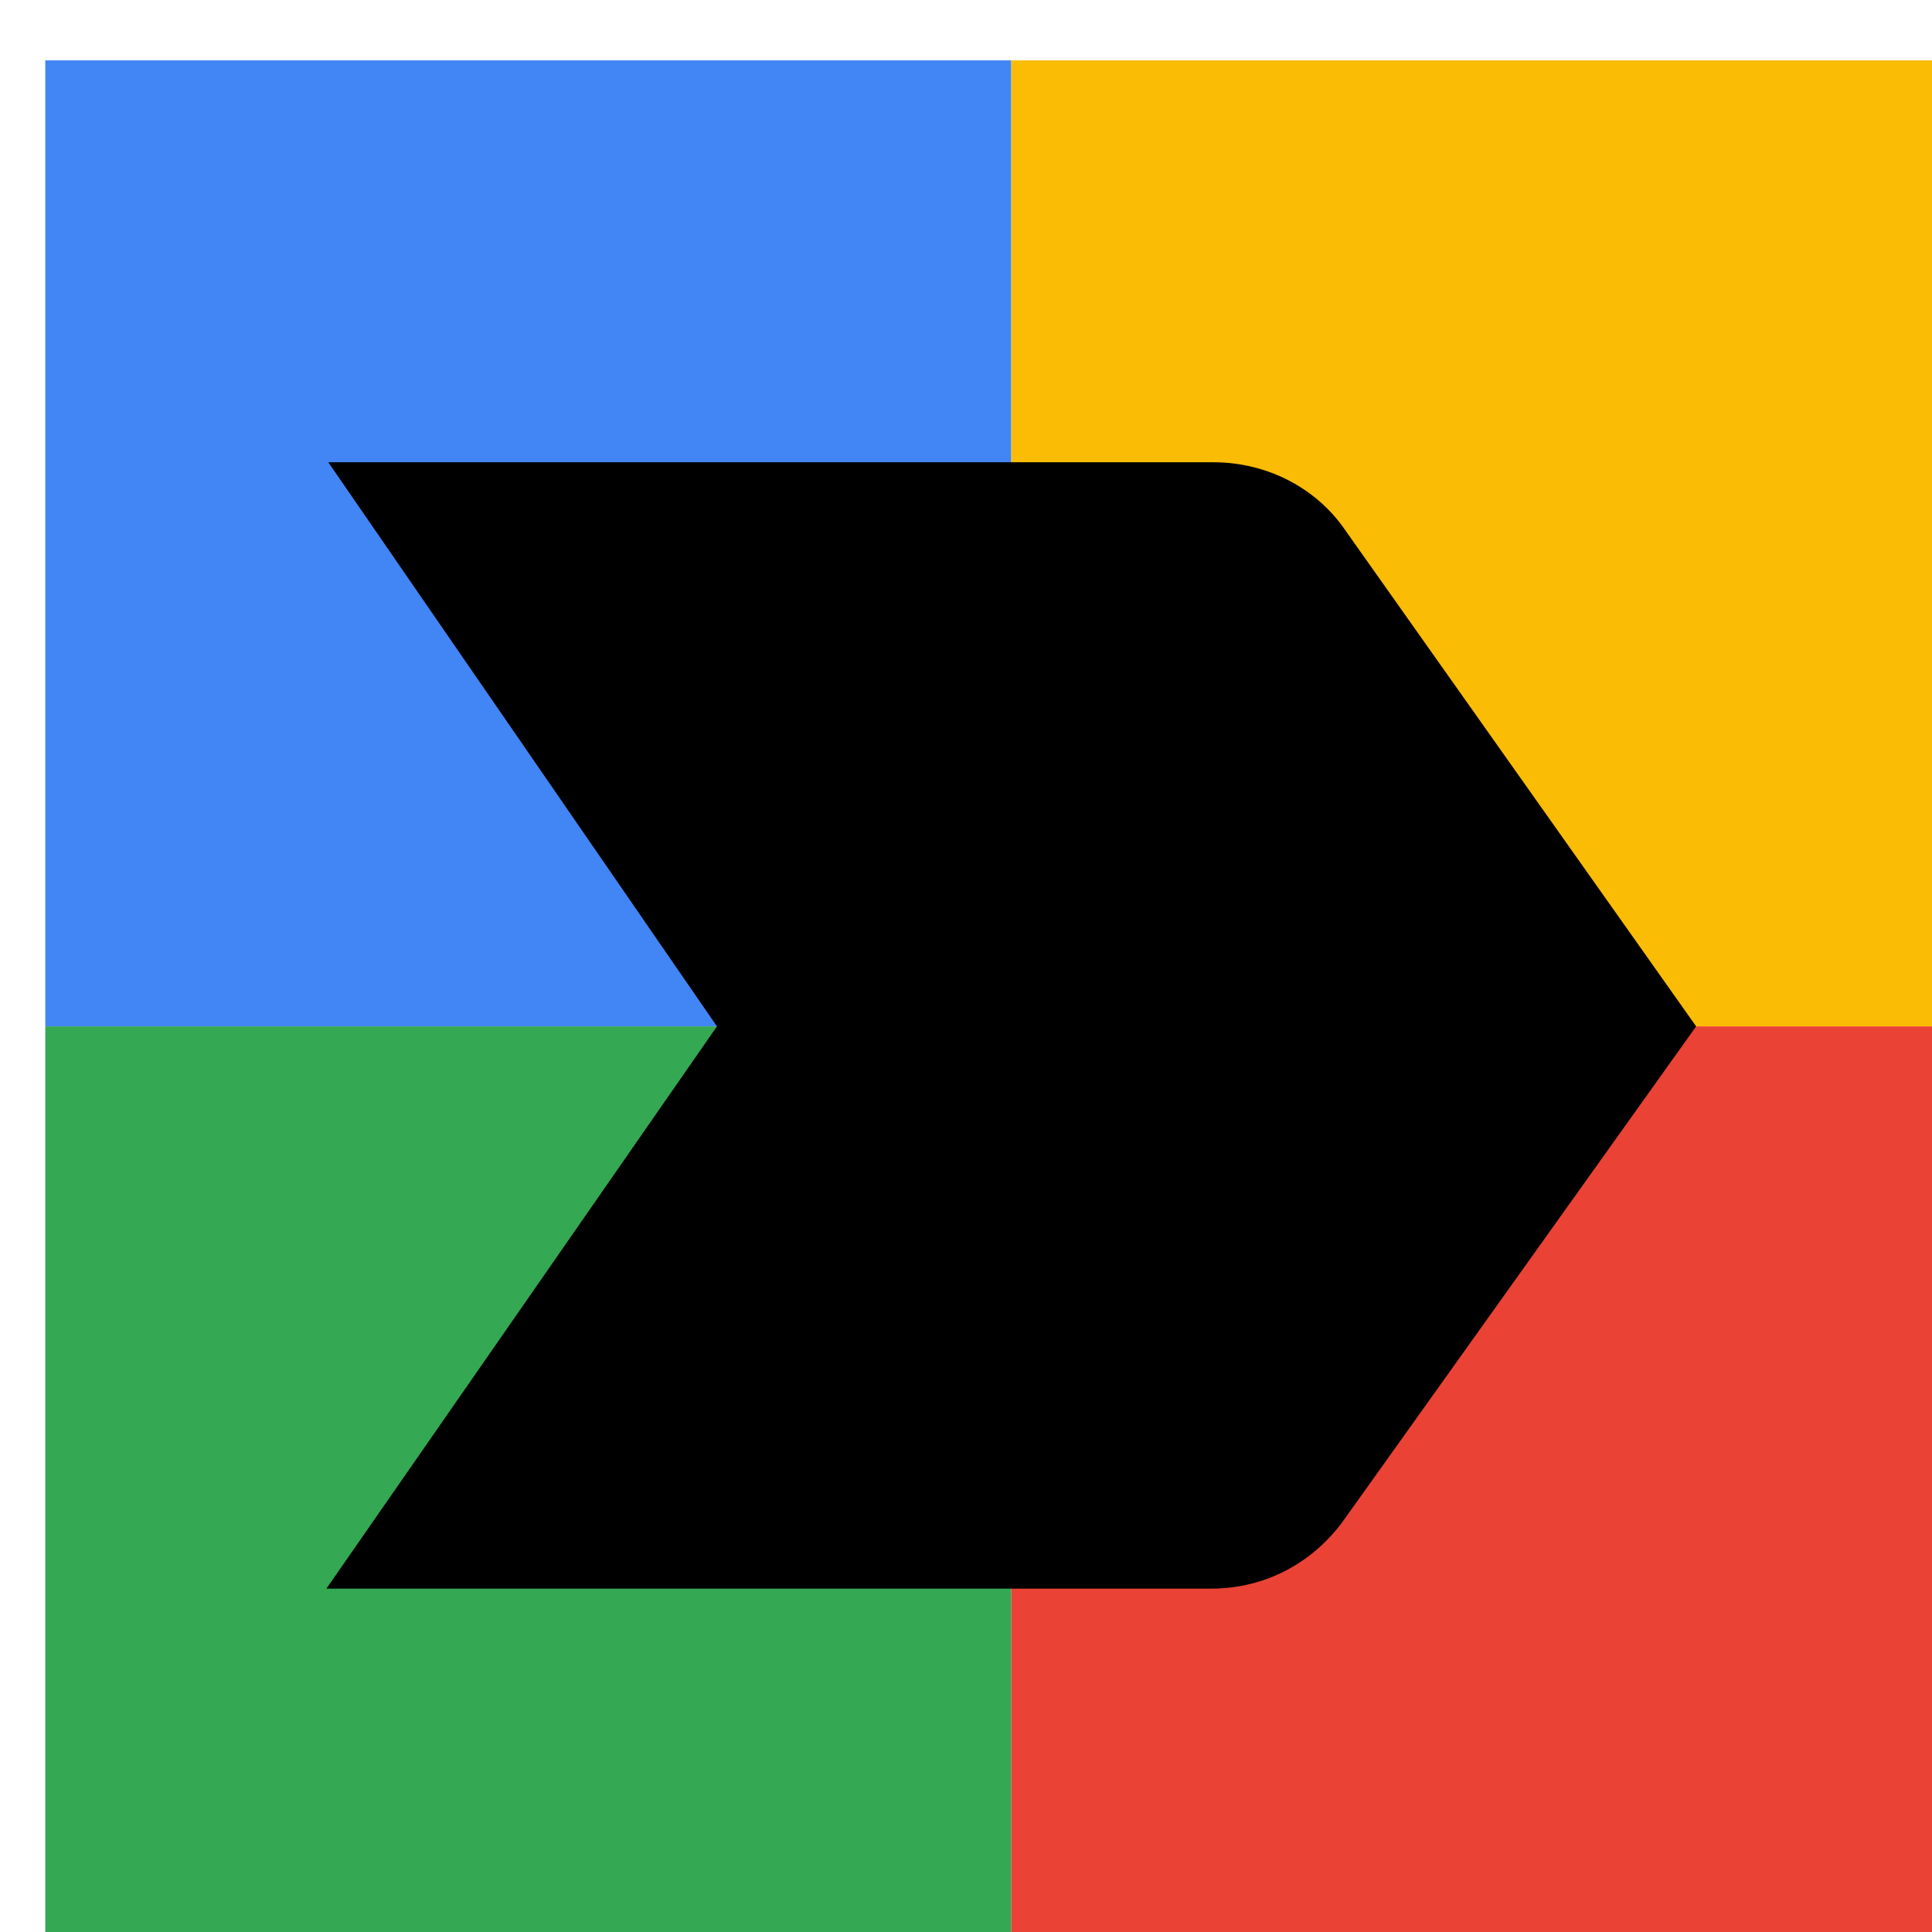 <svg viewBox="0 0 1024 1024"  xmlns="http://www.w3.org/2000/svg">
<defs>
 <filter id="f1" x="0" y="0" width="200%" height="200%">
  <feOffset result="offOut" in="SourceAlpha" dx="24" dy="32" />
  <feGaussianBlur result="blurOut" in="offOut" stdDeviation="16" />
  <feBlend in="SourceGraphic" in2="blurOut" mode="normal" />
 </filter>
<g id="base">
 <rect x="0" y="0" width="512" height="512" fill="#4285F4" />
 <rect x="0" y="512" width="512" height="512" fill="#34A853" />
 <rect x="512" y="0" width="512" height="512" fill="#FBBC05" />
 <rect x="512" y="512" width="512" height="512" fill="#EA4335"/>
</g> <g id="asset251" desc="Material Icons (Apache 2.0)/UI Actions/label important">
  <path d="M149 810 l469 0 c29 0 54 -14 70 -36 L875 512 l-186 -263 c-15 -22 -41 -36 -70 -36 l-469 0 L356 512 149 810 z" />
 </g>
</defs>
<g filter="url(#f1)">
 <use href="#base" />
 <use href="#asset251" fill="black" />
</g>
</svg>